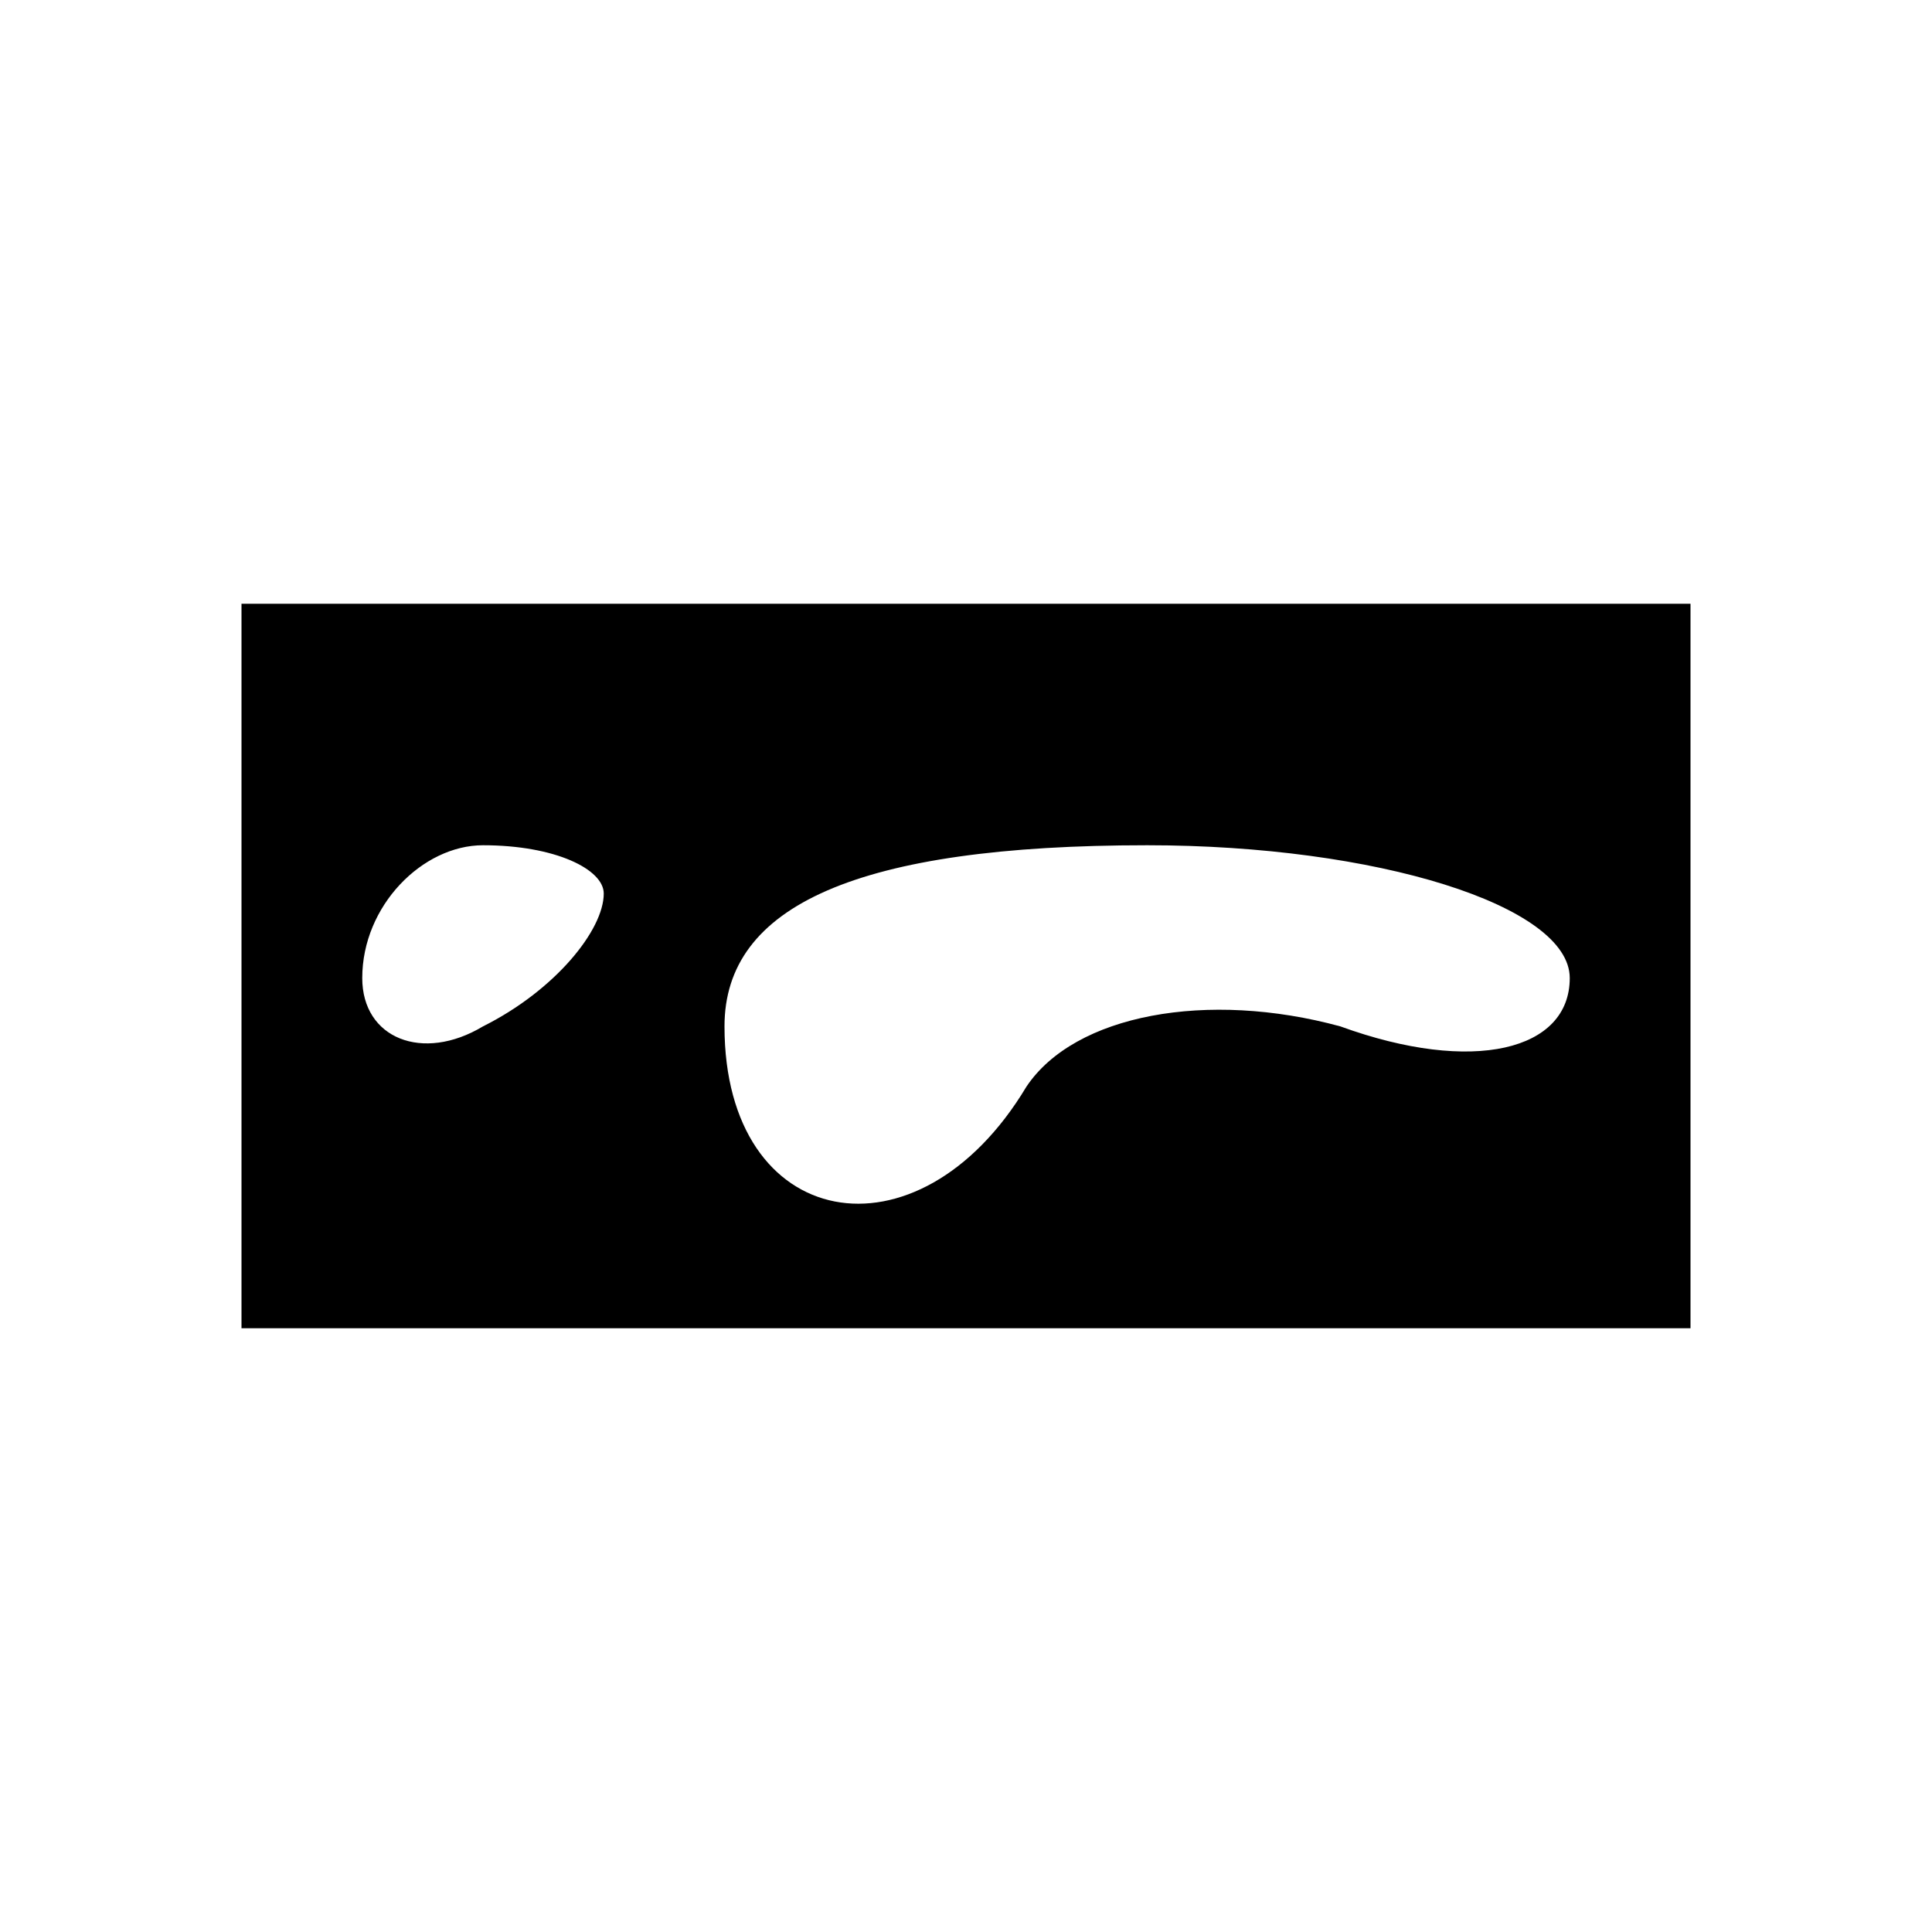 <?xml version="1.0" standalone="no"?>
<!DOCTYPE svg PUBLIC "-//W3C//DTD SVG 20010904//EN"
 "http://www.w3.org/TR/2001/REC-SVG-20010904/DTD/svg10.dtd">
<svg version="1.0" xmlns="http://www.w3.org/2000/svg"
 width="16pt" height="16pt" viewBox="0 0 16 16"
 preserveAspectRatio="xMidYMid meet">

<g transform="translate(0,16) scale(0.1,-0.1)"
fill="#000000" stroke="none">
<path d="M20 80 l0 -30 60 0 60 0 0 30 0 30 -60 0 -60 0 0 -30z m30 6 c0 -3
-4 -8 -10 -11 -5 -3 -10 -1 -10 4 0 6 5 11 10 11 6 0 10 -2 10 -4z m80 -7 c0
-6 -8 -8 -19 -4 -11 3 -22 1 -26 -5 -9 -15 -25 -12 -25 5 0 10 11 15 35 15 19
0 35 -5 35 -11z"/>
</g>
</svg>
